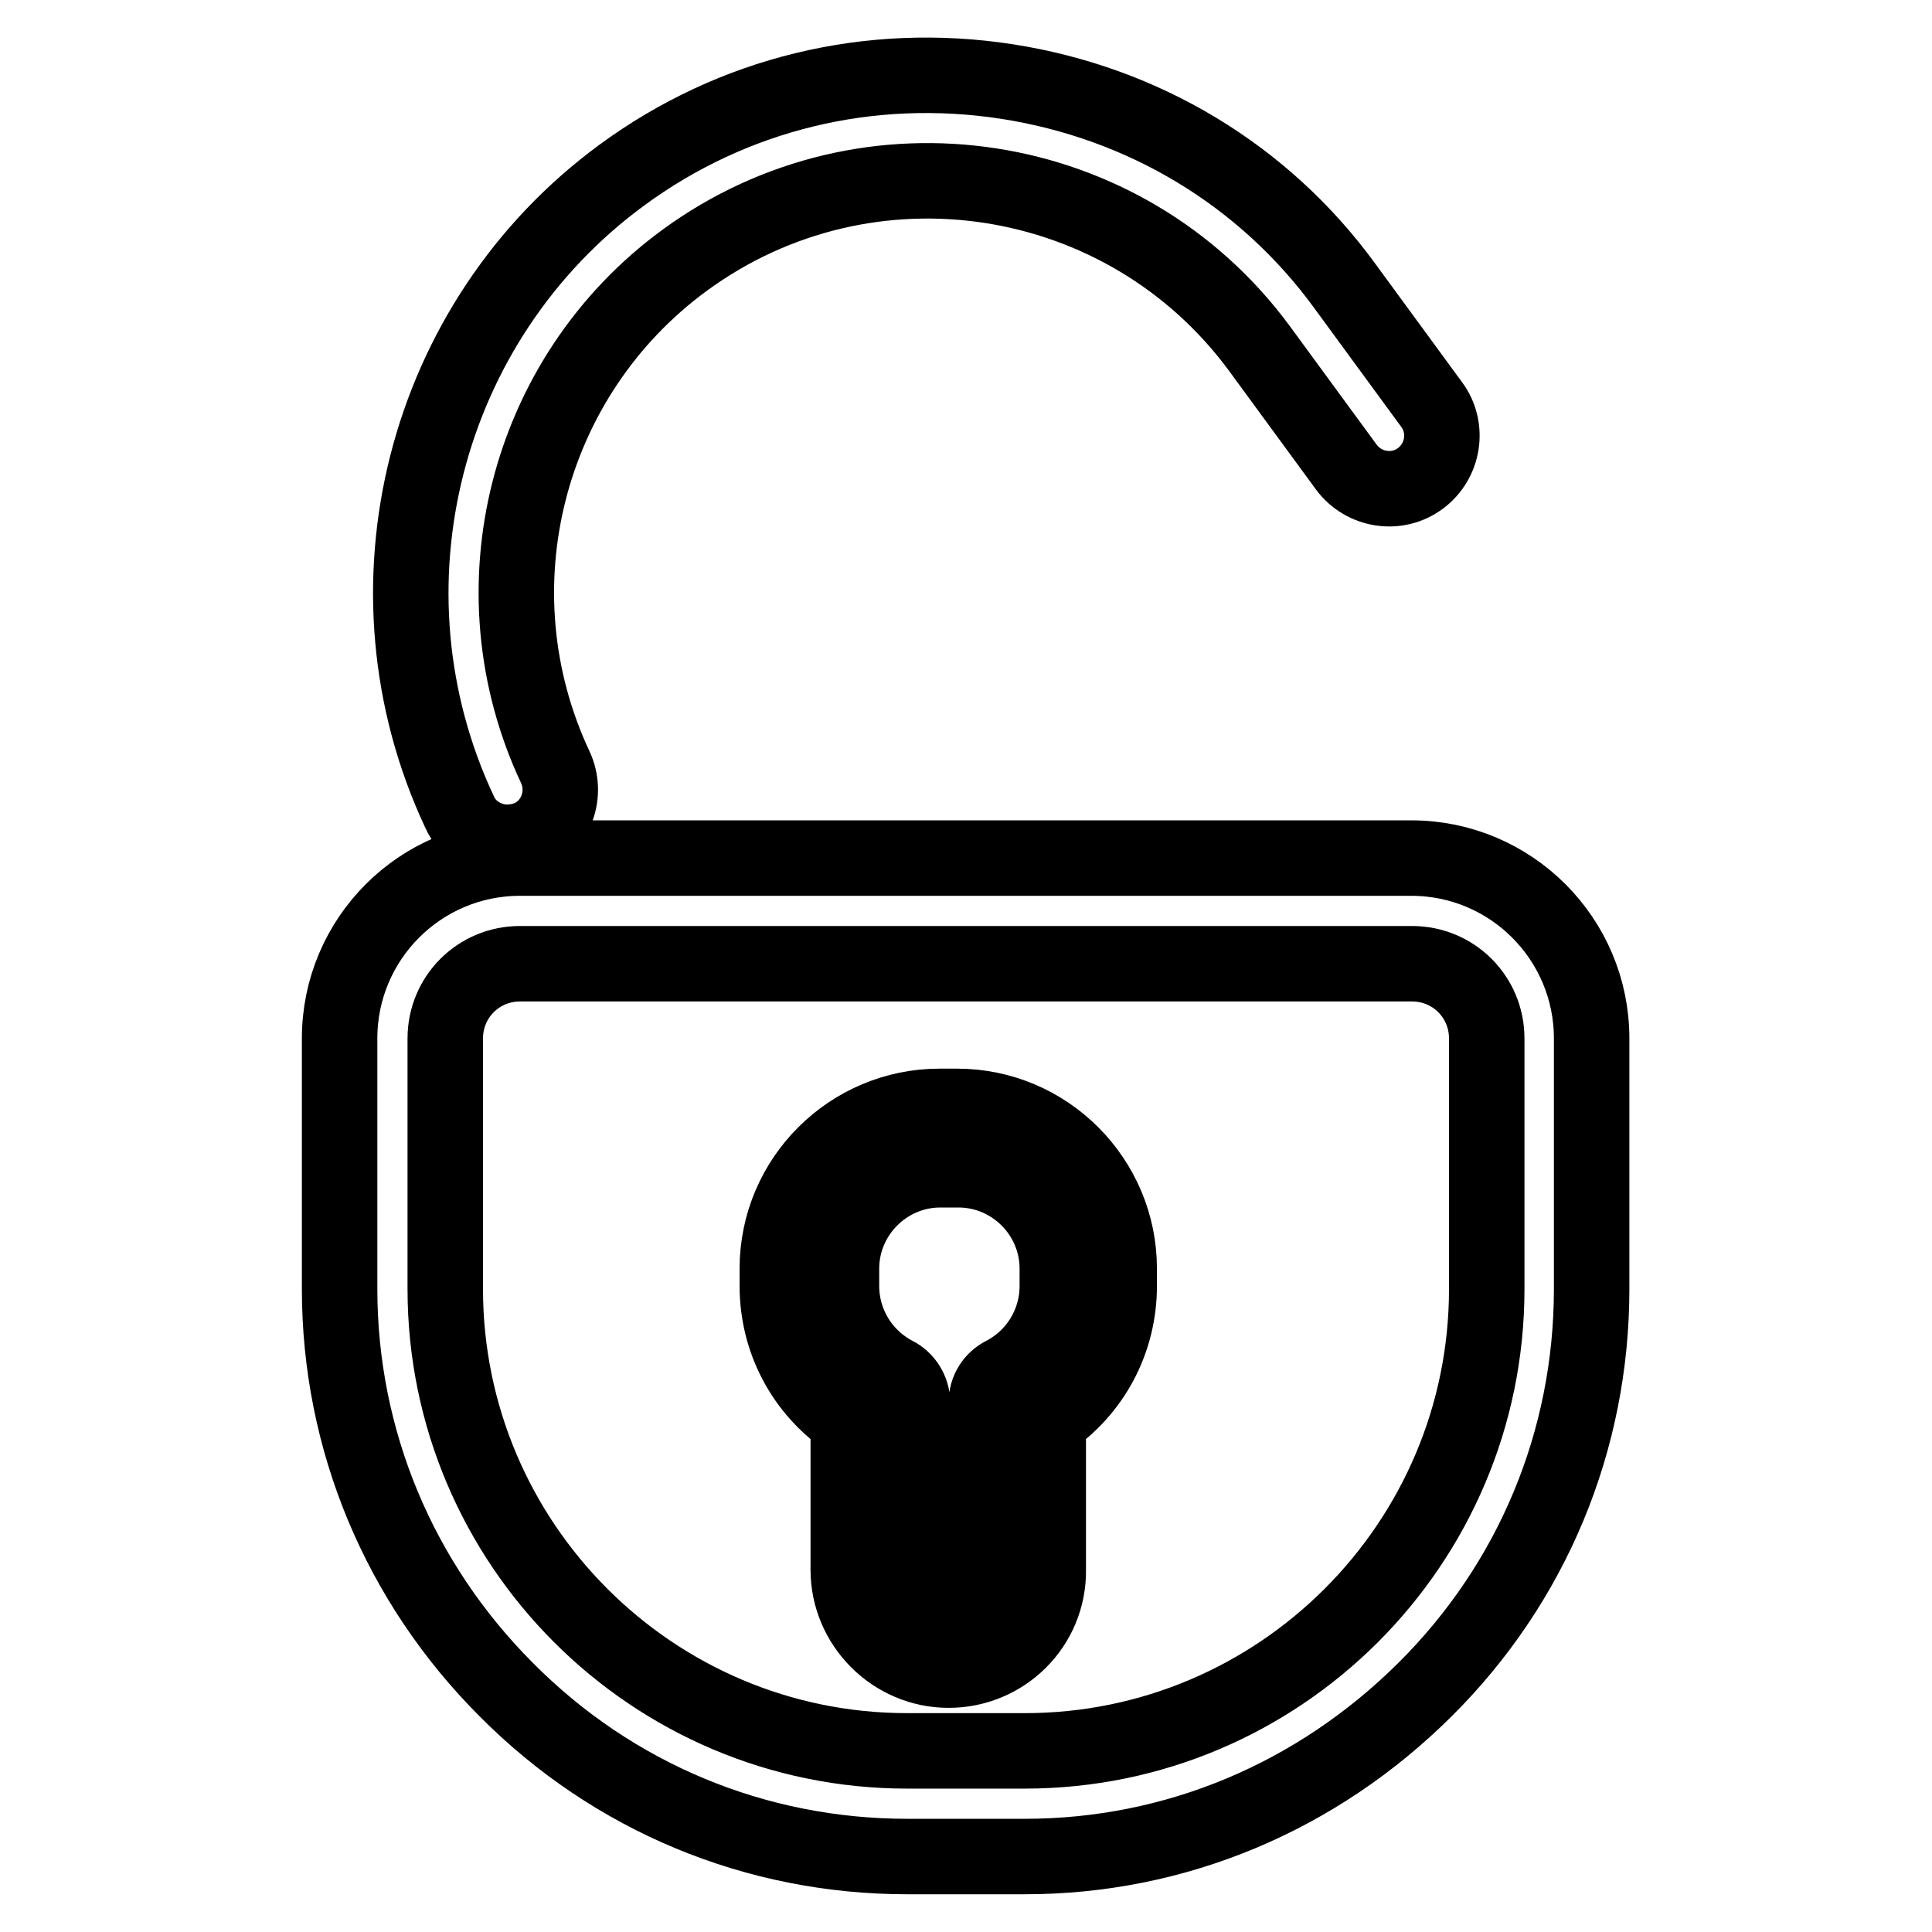 <?xml version="1.0" encoding="utf-8"?>
<!-- Svg Vector Icons : http://www.onlinewebfonts.com/icon -->
<!DOCTYPE svg PUBLIC "-//W3C//DTD SVG 1.1//EN" "http://www.w3.org/Graphics/SVG/1.1/DTD/svg11.dtd">
<svg version="1.1" xmlns="http://www.w3.org/2000/svg" xmlns:xlink="http://www.w3.org/1999/xlink" x="0px" y="0px" viewBox="0 0 256 256" enable-background="new 0 0 256 256" xml:space="preserve">
<g> <path stroke-width="10" fill-opacity="0" stroke="#000000"  d="M135.8,246h-15.6c-20,0-38.9-7.8-53.1-22.1C52.9,209.7,45,190.8,45,170.8v-33.2c0-13.2,10.7-23.9,23.9-23.9 h118.1c13.2,0,23.9,10.7,23.9,23.9v33.2c0,20-7.8,38.9-22.1,53.1S155.8,246,135.8,246z M68.9,127.7c-5.5,0-9.9,4.4-9.9,9.9v33.2 c0,33.7,27.4,61.2,61.2,61.2h15.6c33.7,0,61.2-27.4,61.2-61.2v-33.2c0-5.5-4.4-9.9-9.9-9.9H68.9z M67.2,111.6c-2.6,0-5.2-1.5-6.3-4 C47,78,56.1,42.5,82.4,23.2C97.1,12.4,115.2,8,133.4,10.8c18.1,2.8,34.1,12.4,44.8,27.1l11.5,15.7c2.3,3.1,1.6,7.5-1.5,9.8 c-3.1,2.3-7.5,1.6-9.8-1.5l-11.5-15.7C149.1,22,115,16.7,90.7,34.5c-21,15.4-28.2,43.6-17.1,67.2c1.6,3.5,0.1,7.7-3.4,9.3 C69.2,111.4,68.2,111.6,67.2,111.6z M125.7,221.3c-7.3,0-13.3-6-13.3-13.3v-19.8c-5.9-4-9.4-10.6-9.4-17.8v-2.3 c0-11.9,9.7-21.5,21.5-21.5h2.3c11.9,0,21.5,9.7,21.5,21.5v2.3c0,7.2-3.5,13.8-9.4,17.8V208C139,215.4,133,221.3,125.7,221.3z  M124.6,155c-7.2,0-13.1,5.9-13.1,13.1v2.3c0,4.9,2.7,9.4,7.1,11.7c1.4,0.7,2.3,2.2,2.3,3.7V208c0,2.7,2.2,4.9,4.9,4.9 s4.9-2.2,4.9-4.9v-22.2c0-1.6,0.9-3,2.3-3.7c4.4-2.3,7.1-6.8,7.1-11.7v-2.3c0-7.2-5.9-13.1-13.1-13.1H124.6z"/></g>
</svg>